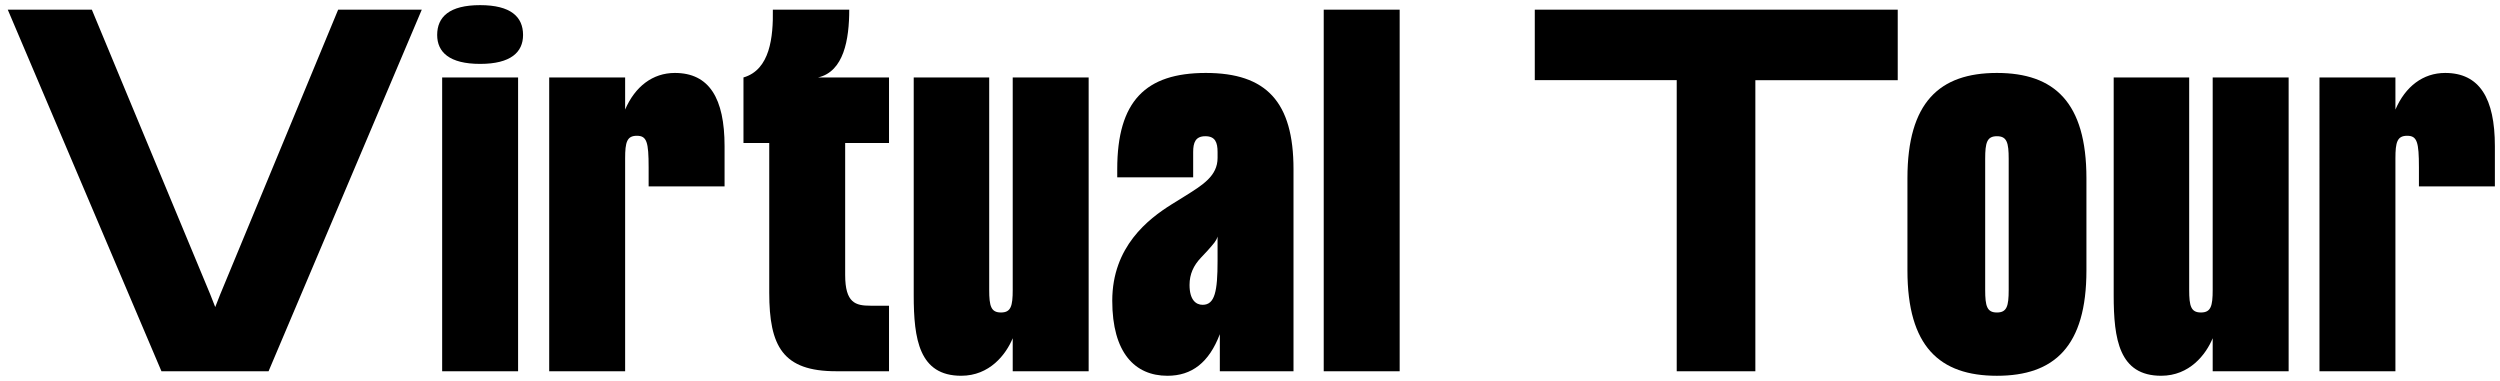<?xml version="1.0" encoding="UTF-8"?><svg id="Layer_2" xmlns="http://www.w3.org/2000/svg" width="243.404" height="37.085" viewBox="0 0 243.404 37.085"><g id="Layer_1-2"><g id="Visit"><path d="m.756.94h8.185l11.53,27.724.484,1.232.484-1.232L32.924.94h8.142l-14.918,35.205h-10.429L.756.94Z" fill="#000" stroke="none" stroke-miterlimit="10"/><path d="m46.745.5c2.993,0,4.181,1.144,4.181,2.905,0,1.672-1.188,2.816-4.181,2.816-2.992,0-4.181-1.145-4.181-2.816,0-1.761,1.188-2.905,4.181-2.905Zm3.697,7.041v28.604h-7.393V7.541h7.393Z" fill="#000" stroke="none" stroke-miterlimit="10"/><path d="m60.864,10.666c.968-2.244,2.684-3.564,4.841-3.564,3.344,0,4.84,2.464,4.84,7.129v3.917h-7.393v-1.849c0-2.464-.176-3.08-1.144-3.08s-1.144.616-1.144,2.2v20.727h-7.393V7.541h7.393v3.125Z" fill="#000" stroke="none" stroke-miterlimit="10"/><path d="m86.556,13.922h-4.269v12.85c0,2.729,1.013,2.992,2.465,2.992h1.804v6.381h-5.148c-5.192,0-6.513-2.42-6.513-7.657v-14.566h-2.509v-6.381c2.597-.748,2.904-3.96,2.86-6.601h7.438c0,2.905-.528,6.029-3.036,6.601h6.908v6.381Z" fill="#000" stroke="none" stroke-miterlimit="10"/><path d="m98.599,32.933c-.66,1.584-2.244,3.652-5.017,3.652-4.093,0-4.621-3.564-4.621-7.833V7.541h7.349v20.683c0,1.584.177,2.2,1.145,2.2s1.145-.616,1.145-2.2V7.541h7.393v28.604h-7.393v-3.212Z" fill="#000" stroke="none" stroke-miterlimit="10"/><path d="m118.764,32.537c-1.057,2.772-2.729,4.049-5.104,4.049-3.169,0-5.369-2.244-5.369-7.305,0-5.281,3.521-7.965,5.765-9.374l1.276-.792c1.761-1.1,3.213-1.98,3.213-3.74v-.572c0-.924-.221-1.54-1.188-1.54s-1.188.616-1.188,1.54v2.464h-7.393v-.792c0-6.645,2.772-9.373,8.625-9.373,5.896,0,8.537,2.816,8.537,9.373v19.671h-7.173v-3.608Zm-1.672-2.86c1.188,0,1.452-1.32,1.452-4.269v-2.376c-.133.44-.353.66-.969,1.364l-.66.704c-.704.748-1.1,1.584-1.1,2.64,0,1.453.616,1.937,1.276,1.937Z" fill="#000" stroke="none" stroke-miterlimit="10"/><path d="m136.274.94v35.205h-7.394V.94h7.394Z" fill="#000" stroke="none" stroke-miterlimit="10"/><path d="m163.247,7.805h-13.818V.94h35.337v6.865h-13.862v28.34h-7.656V7.805Z" fill="#000" stroke="none" stroke-miterlimit="10"/><path d="m185.711,26.332v-8.977c0-7.393,3.124-10.253,8.713-10.253s8.714,2.86,8.714,10.253v8.977c0,7.394-3.125,10.254-8.714,10.254s-8.713-2.86-8.713-10.254Zm8.713,4.093c.969,0,1.145-.616,1.145-2.2v-12.762c0-1.584-.176-2.2-1.145-2.2-.968,0-1.144.616-1.144,2.2v12.762c0,1.584.176,2.2,1.144,2.2Z" fill="#000" stroke="none" stroke-miterlimit="10"/><path d="m215.43,32.933c-.66,1.584-2.244,3.652-5.017,3.652-4.093,0-4.621-3.564-4.621-7.833V7.541h7.35v20.683c0,1.584.176,2.2,1.144,2.2.969,0,1.145-.616,1.145-2.2V7.541h7.394v28.604h-7.394v-3.212Z" fill="#000" stroke="none" stroke-miterlimit="10"/><path d="m233.223,10.666c.968-2.244,2.685-3.564,4.841-3.564,3.345,0,4.841,2.464,4.841,7.129v3.917h-7.394v-1.849c0-2.464-.176-3.08-1.144-3.08-.969,0-1.145.616-1.145,2.2v20.727h-7.394V7.541h7.394v3.125Z" fill="#000" stroke="none" stroke-miterlimit="10"/></g></g></svg>
